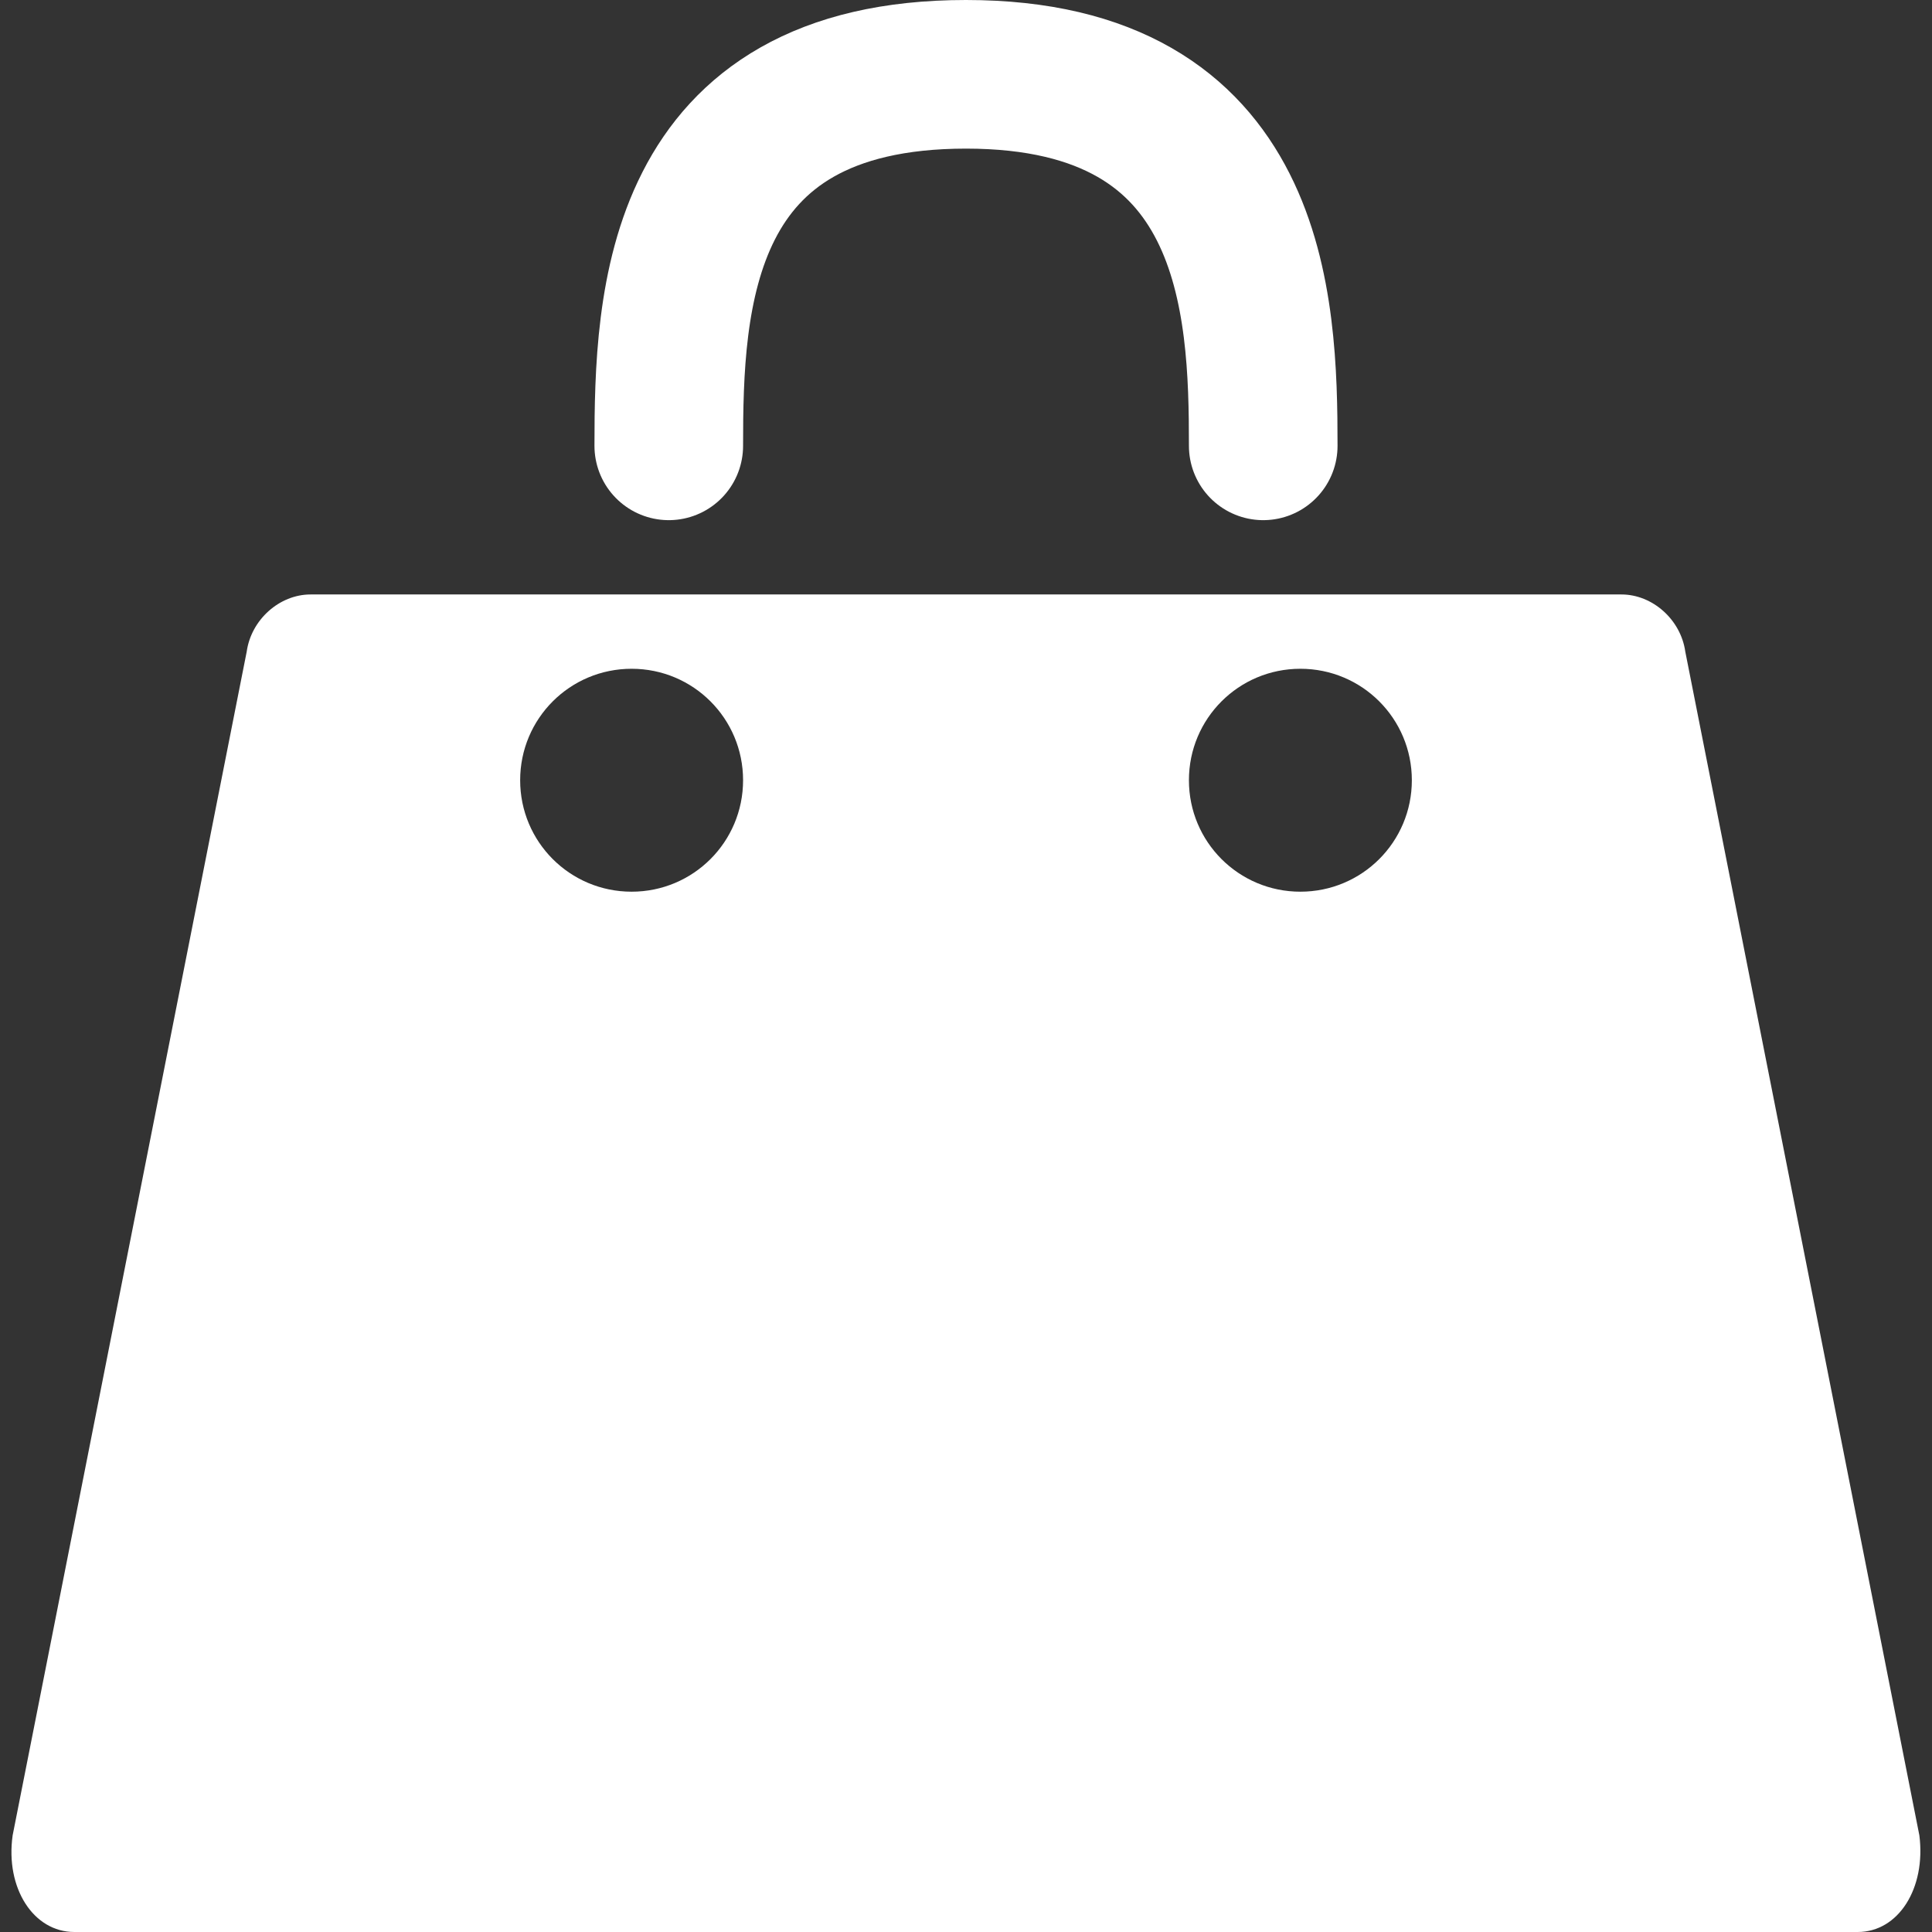 <?xml version="1.0" encoding="UTF-8"?>
<svg data-bbox="0.154 1 25.689 25" viewBox="0 0 26 26" xmlns="http://www.w3.org/2000/svg" data-type="ugc">
    <rect x="0" y="0" width="26" height="26" fill="#333333" stroke="none"/>
    <g>
        <path d="M17 6c0-1.9-.1-5-4-5S9 4.05 9 6" fill="none" stroke="#ffffff" stroke-width="2" stroke-linecap="round" stroke-linejoin="round" stroke-miterlimit="10"/>
        <path d="M22.68 8.77c-.06-.43-.44-.77-.86-.77H4.18c-.42 0-.8.34-.86.77L.17 24.7c-.1.71.28 1.3.83 1.3h24c.55 0 .92-.59.83-1.3L22.68 8.77zM8.5 12c-.83 0-1.5-.67-1.5-1.5S7.67 9 8.5 9s1.5.67 1.5 1.5S9.33 12 8.5 12zm9 0c-.83 0-1.5-.67-1.5-1.5S16.67 9 17.5 9s1.5.67 1.5 1.5-.67 1.5-1.5 1.5z" fill="#ffffff"/>
    </g>
</svg>
